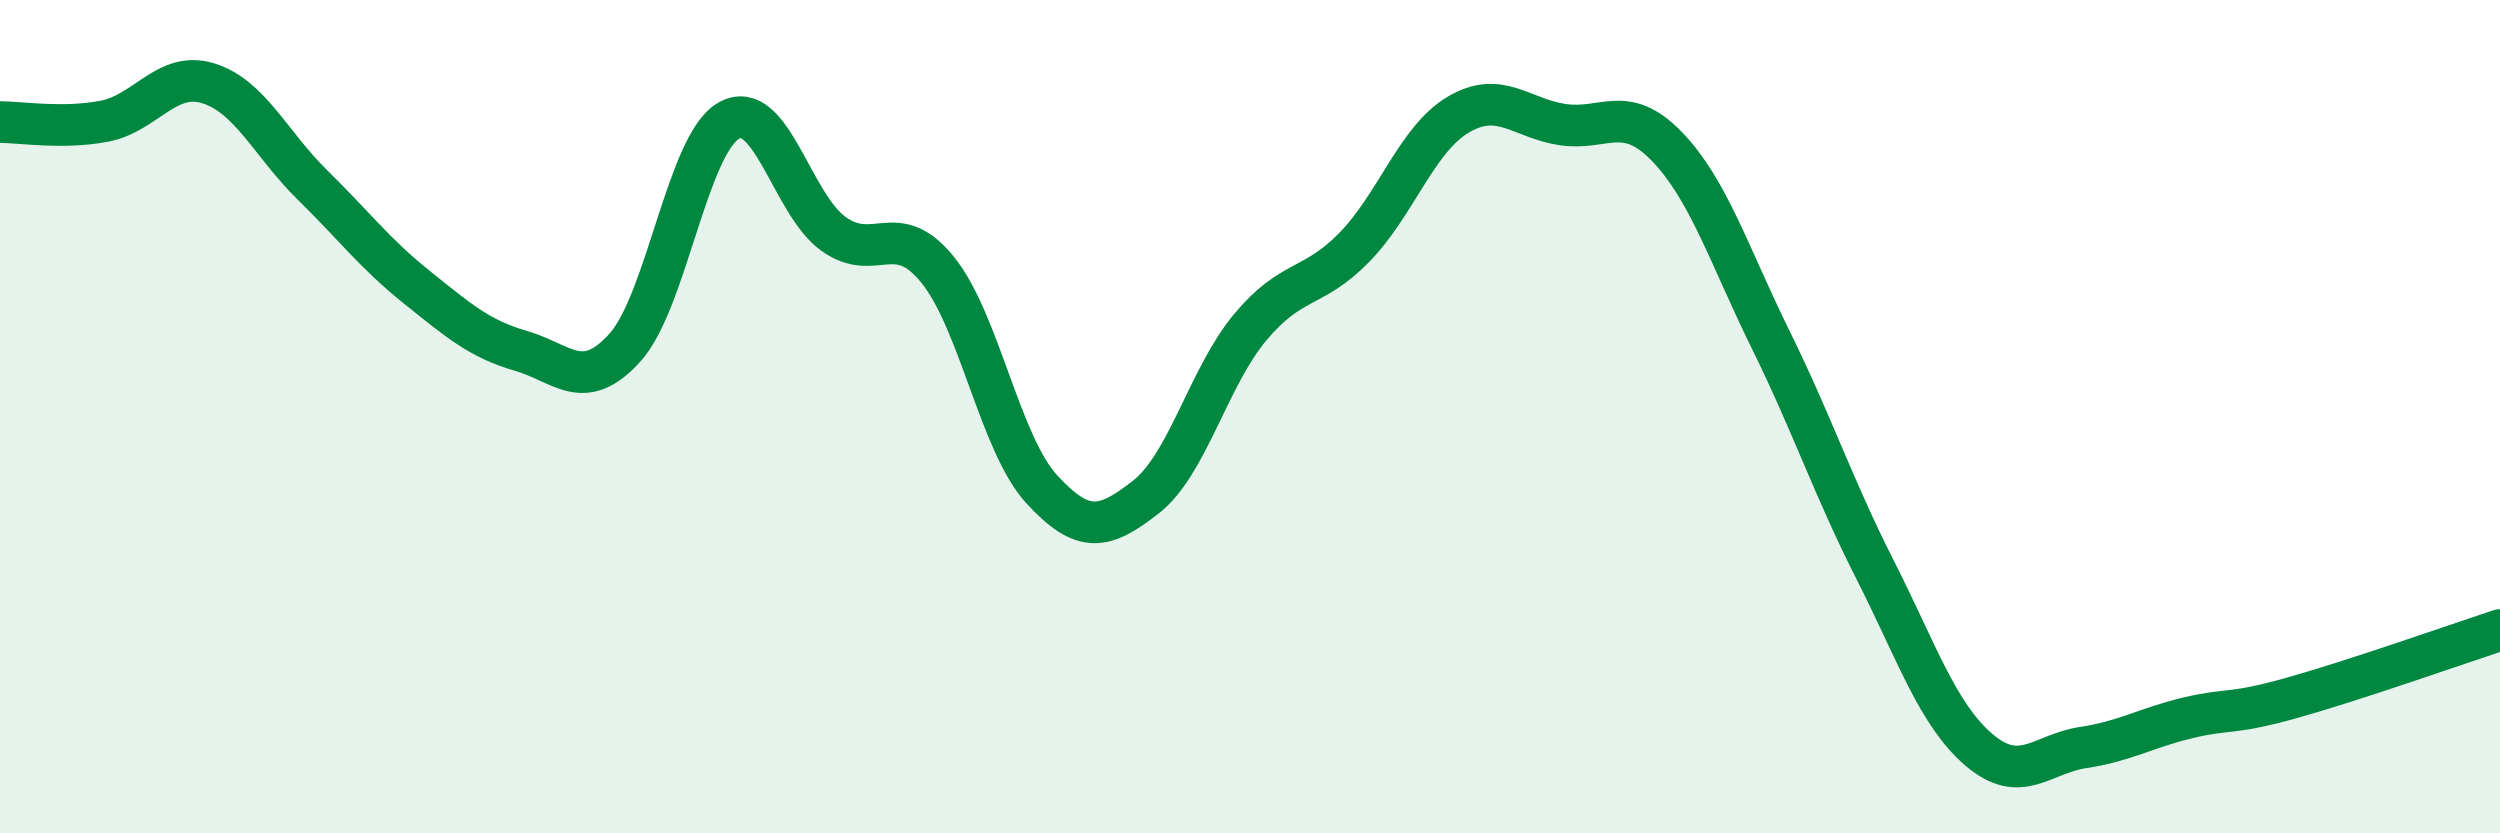 
    <svg width="60" height="20" viewBox="0 0 60 20" xmlns="http://www.w3.org/2000/svg">
      <path
        d="M 0,2.93 C 0.5,2.93 1.5,3.1 2.5,2.91 C 3.5,2.72 4,1.69 5,2 C 6,2.31 6.5,3.46 7.5,4.44 C 8.5,5.42 9,6.09 10,6.89 C 11,7.69 11.5,8.13 12.5,8.42 C 13.5,8.71 14,9.45 15,8.34 C 16,7.23 16.5,3.44 17.5,2.89 C 18.5,2.34 19,4.89 20,5.61 C 21,6.33 21.5,5.24 22.5,6.47 C 23.5,7.7 24,10.65 25,11.74 C 26,12.83 26.5,12.71 27.5,11.93 C 28.5,11.15 29,9.06 30,7.86 C 31,6.66 31.5,6.96 32.5,5.94 C 33.5,4.92 34,3.34 35,2.75 C 36,2.16 36.5,2.84 37.5,2.99 C 38.5,3.14 39,2.48 40,3.51 C 41,4.54 41.5,6.13 42.5,8.16 C 43.5,10.19 44,11.7 45,13.67 C 46,15.64 46.5,17.15 47.5,18 C 48.5,18.85 49,18.09 50,17.94 C 51,17.79 51.5,17.47 52.5,17.23 C 53.5,16.99 53.5,17.17 55,16.75 C 56.5,16.33 59,15.45 60,15.12L60 20L0 20Z"
        fill="#008740"
        opacity="0.1"
        stroke-linecap="round"
        stroke-linejoin="round"
      />
      <path
        d="M 0,2.93 C 0.5,2.93 1.5,3.1 2.5,2.91 C 3.5,2.72 4,1.69 5,2 C 6,2.31 6.5,3.46 7.5,4.44 C 8.5,5.42 9,6.09 10,6.89 C 11,7.69 11.5,8.13 12.5,8.42 C 13.5,8.71 14,9.45 15,8.34 C 16,7.23 16.5,3.44 17.5,2.89 C 18.5,2.34 19,4.89 20,5.61 C 21,6.33 21.5,5.24 22.5,6.47 C 23.5,7.7 24,10.65 25,11.74 C 26,12.83 26.5,12.71 27.5,11.93 C 28.5,11.15 29,9.06 30,7.86 C 31,6.66 31.5,6.96 32.5,5.94 C 33.5,4.92 34,3.34 35,2.75 C 36,2.16 36.5,2.84 37.5,2.99 C 38.5,3.14 39,2.48 40,3.51 C 41,4.54 41.5,6.13 42.5,8.16 C 43.5,10.19 44,11.7 45,13.67 C 46,15.64 46.5,17.15 47.5,18 C 48.5,18.85 49,18.09 50,17.94 C 51,17.79 51.5,17.47 52.5,17.23 C 53.5,16.99 53.5,17.17 55,16.75 C 56.5,16.33 59,15.45 60,15.12"
        stroke="#008740"
        stroke-width="1"
        fill="none"
        stroke-linecap="round"
        stroke-linejoin="round"
      />
    </svg>
  